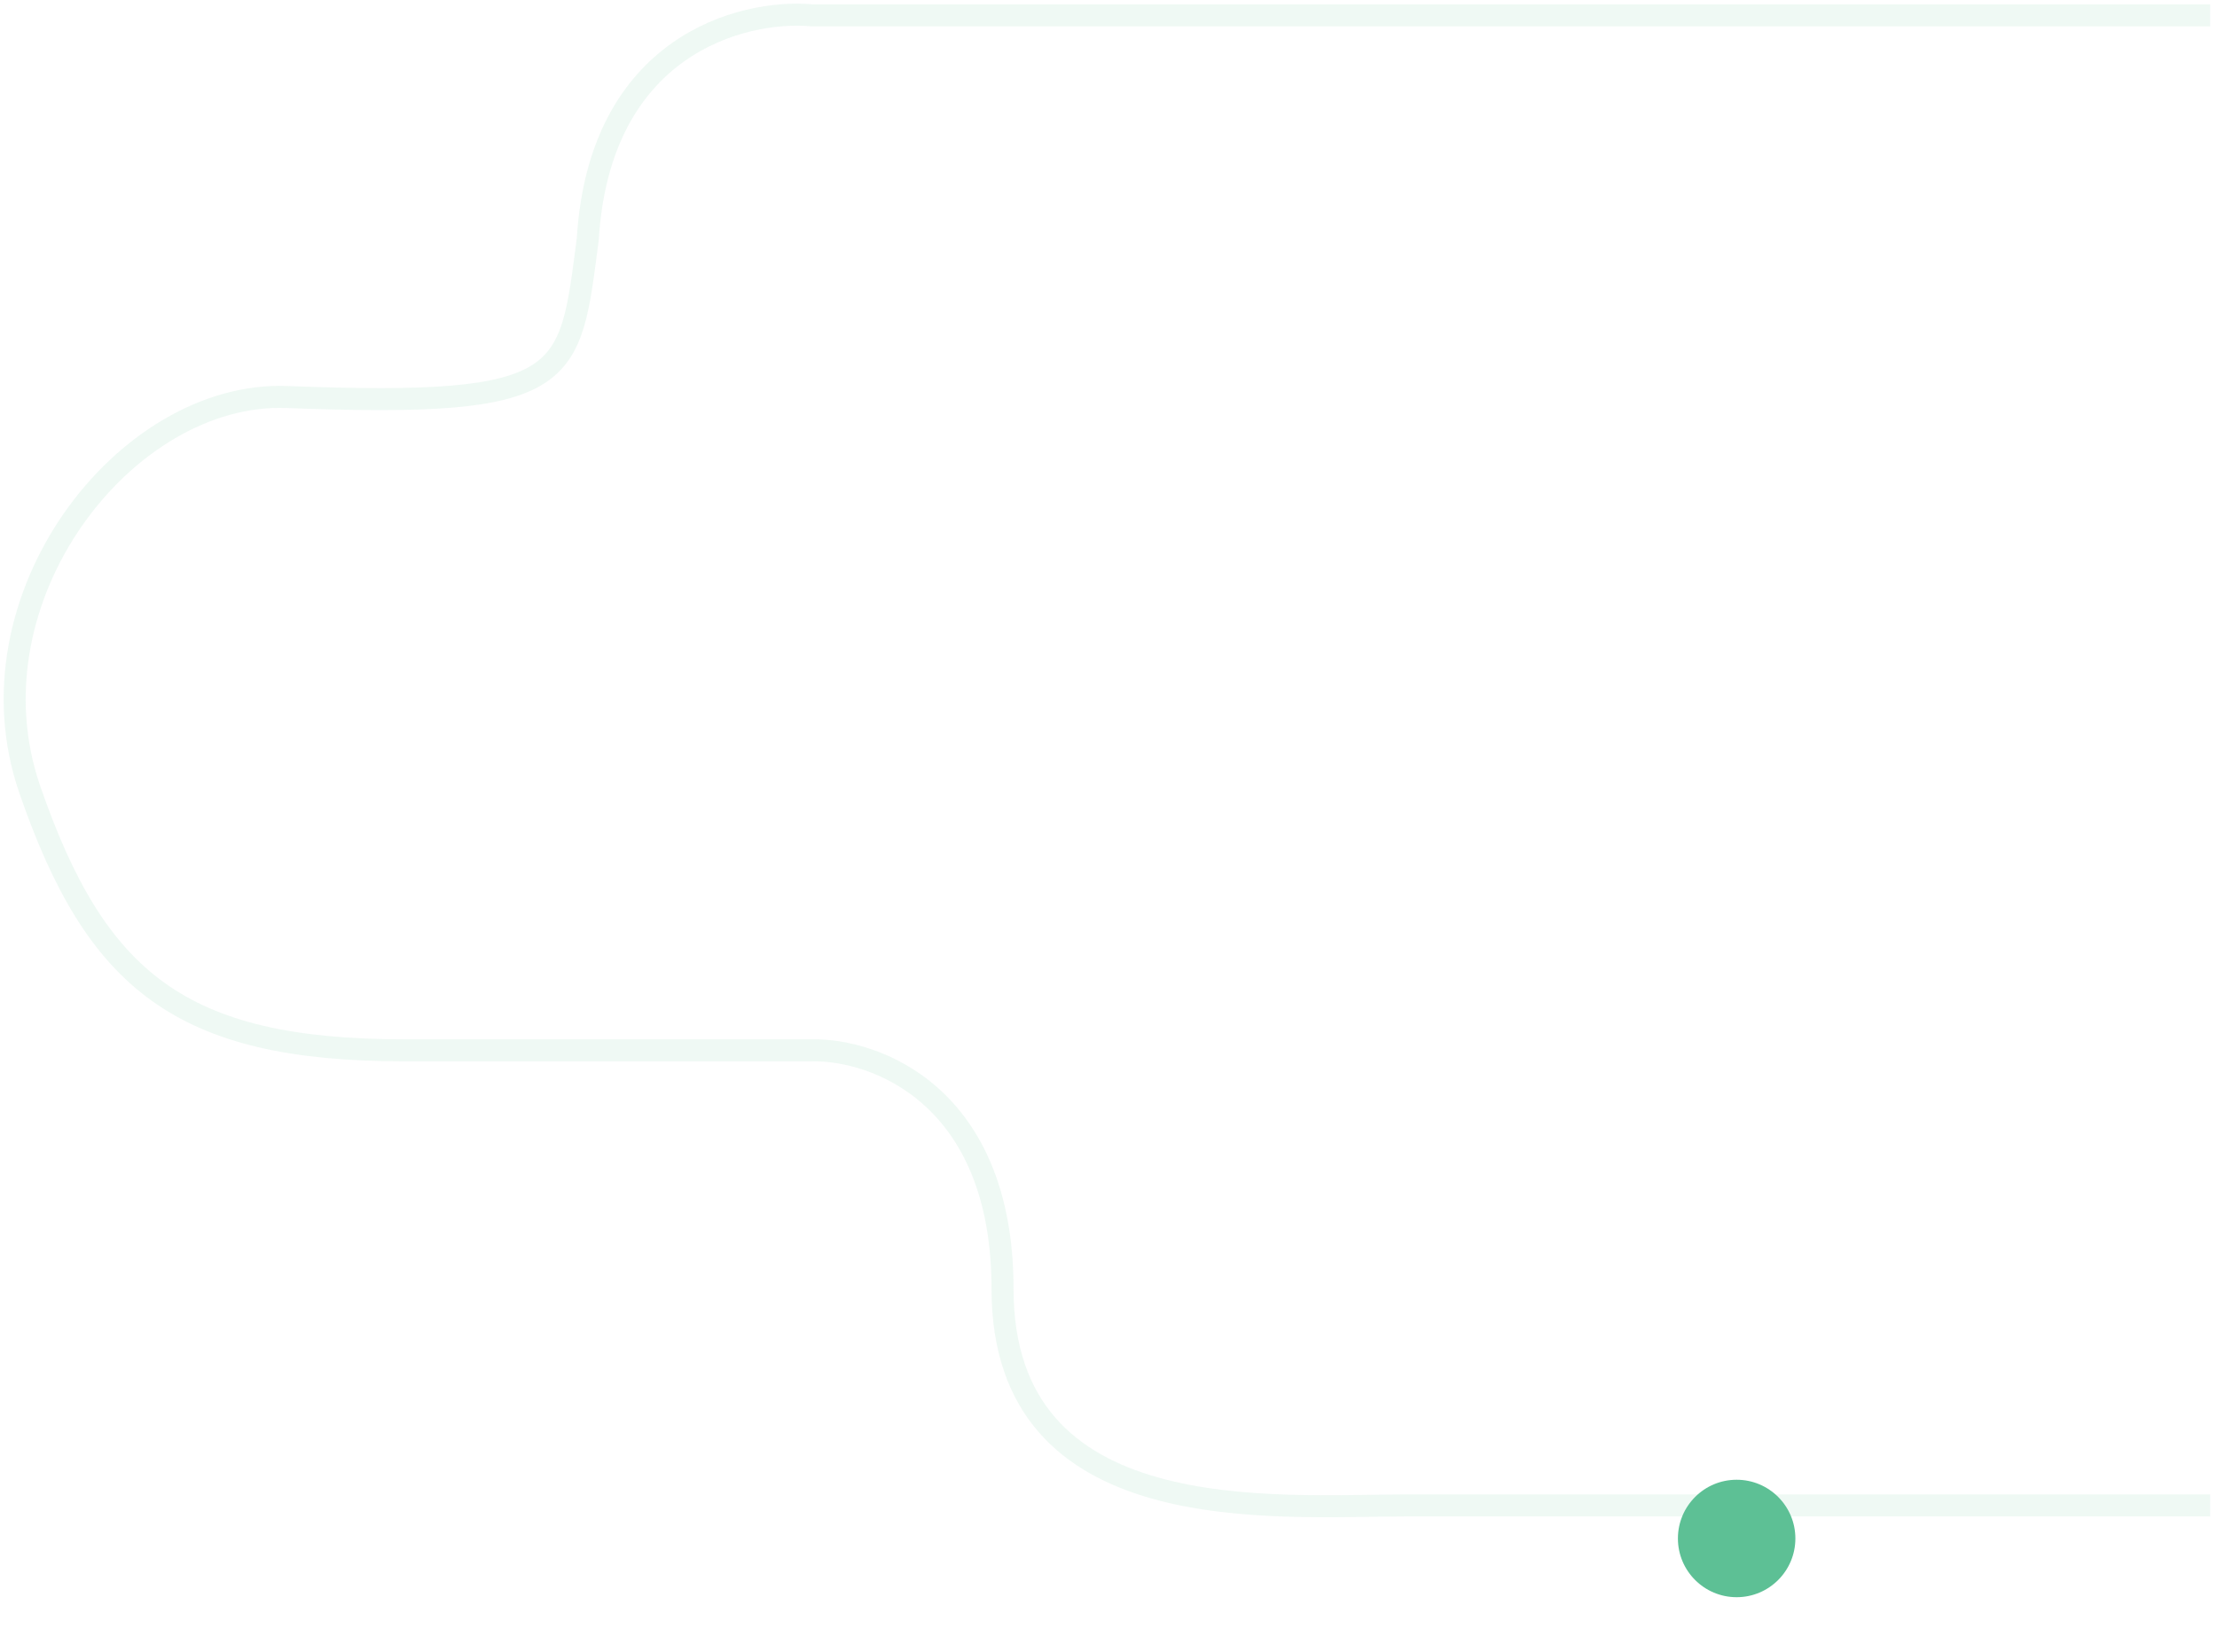 <svg width="302" height="225" viewBox="0 0 302 225" fill="none" xmlns="http://www.w3.org/2000/svg">
    <path opacity="0.1"
        d="M301.066 2.085H110.566C101.066 1.252 81.666 6.185 80.066 32.585C77.566 51.585 78.066 55.585 39.066 54.085C17.082 53.24 -4.934 81.585 4.066 107.585C13.066 133.585 24.566 143.085 55.066 143.085C79.466 143.085 102.233 143.085 110.566 143.085C119.233 142.919 136.566 149.185 136.566 175.585C136.566 208.585 173.566 205.085 191.566 205.085C205.966 205.085 270.566 205.085 301.066 205.085"
        stroke="#5DC095" stroke-width="3" />
    <g filter="url(#filter0_d_833_298)">
        <circle cx="236.566" cy="205.585" r="8" fill="#5DC095" />
    </g>
    <defs>
        <filter id="filter0_d_833_298" x="221.366" y="194.385" width="30.4" height="30.4" filterUnits="userSpaceOnUse"
            color-interpolation-filters="sRGB">
            <feFlood flood-opacity="0" result="BackgroundImageFix" />
            <feColorMatrix in="SourceAlpha" type="matrix" values="0 0 0 0 0 0 0 0 0 0 0 0 0 0 0 0 0 0 127 0"
                result="hardAlpha" />
            <feOffset dy="4" />
            <feGaussianBlur stdDeviation="3.6" />
            <feComposite in2="hardAlpha" operator="out" />
            <feColorMatrix type="matrix" values="0 0 0 0 0.008 0 0 0 0 0.031 0 0 0 0 0.259 0 0 0 0.28 0" />
            <feBlend mode="normal" in2="BackgroundImageFix" result="effect1_dropShadow_833_298" />
            <feBlend mode="normal" in="SourceGraphic" in2="effect1_dropShadow_833_298" result="shape" />
        </filter>
    </defs>
</svg>